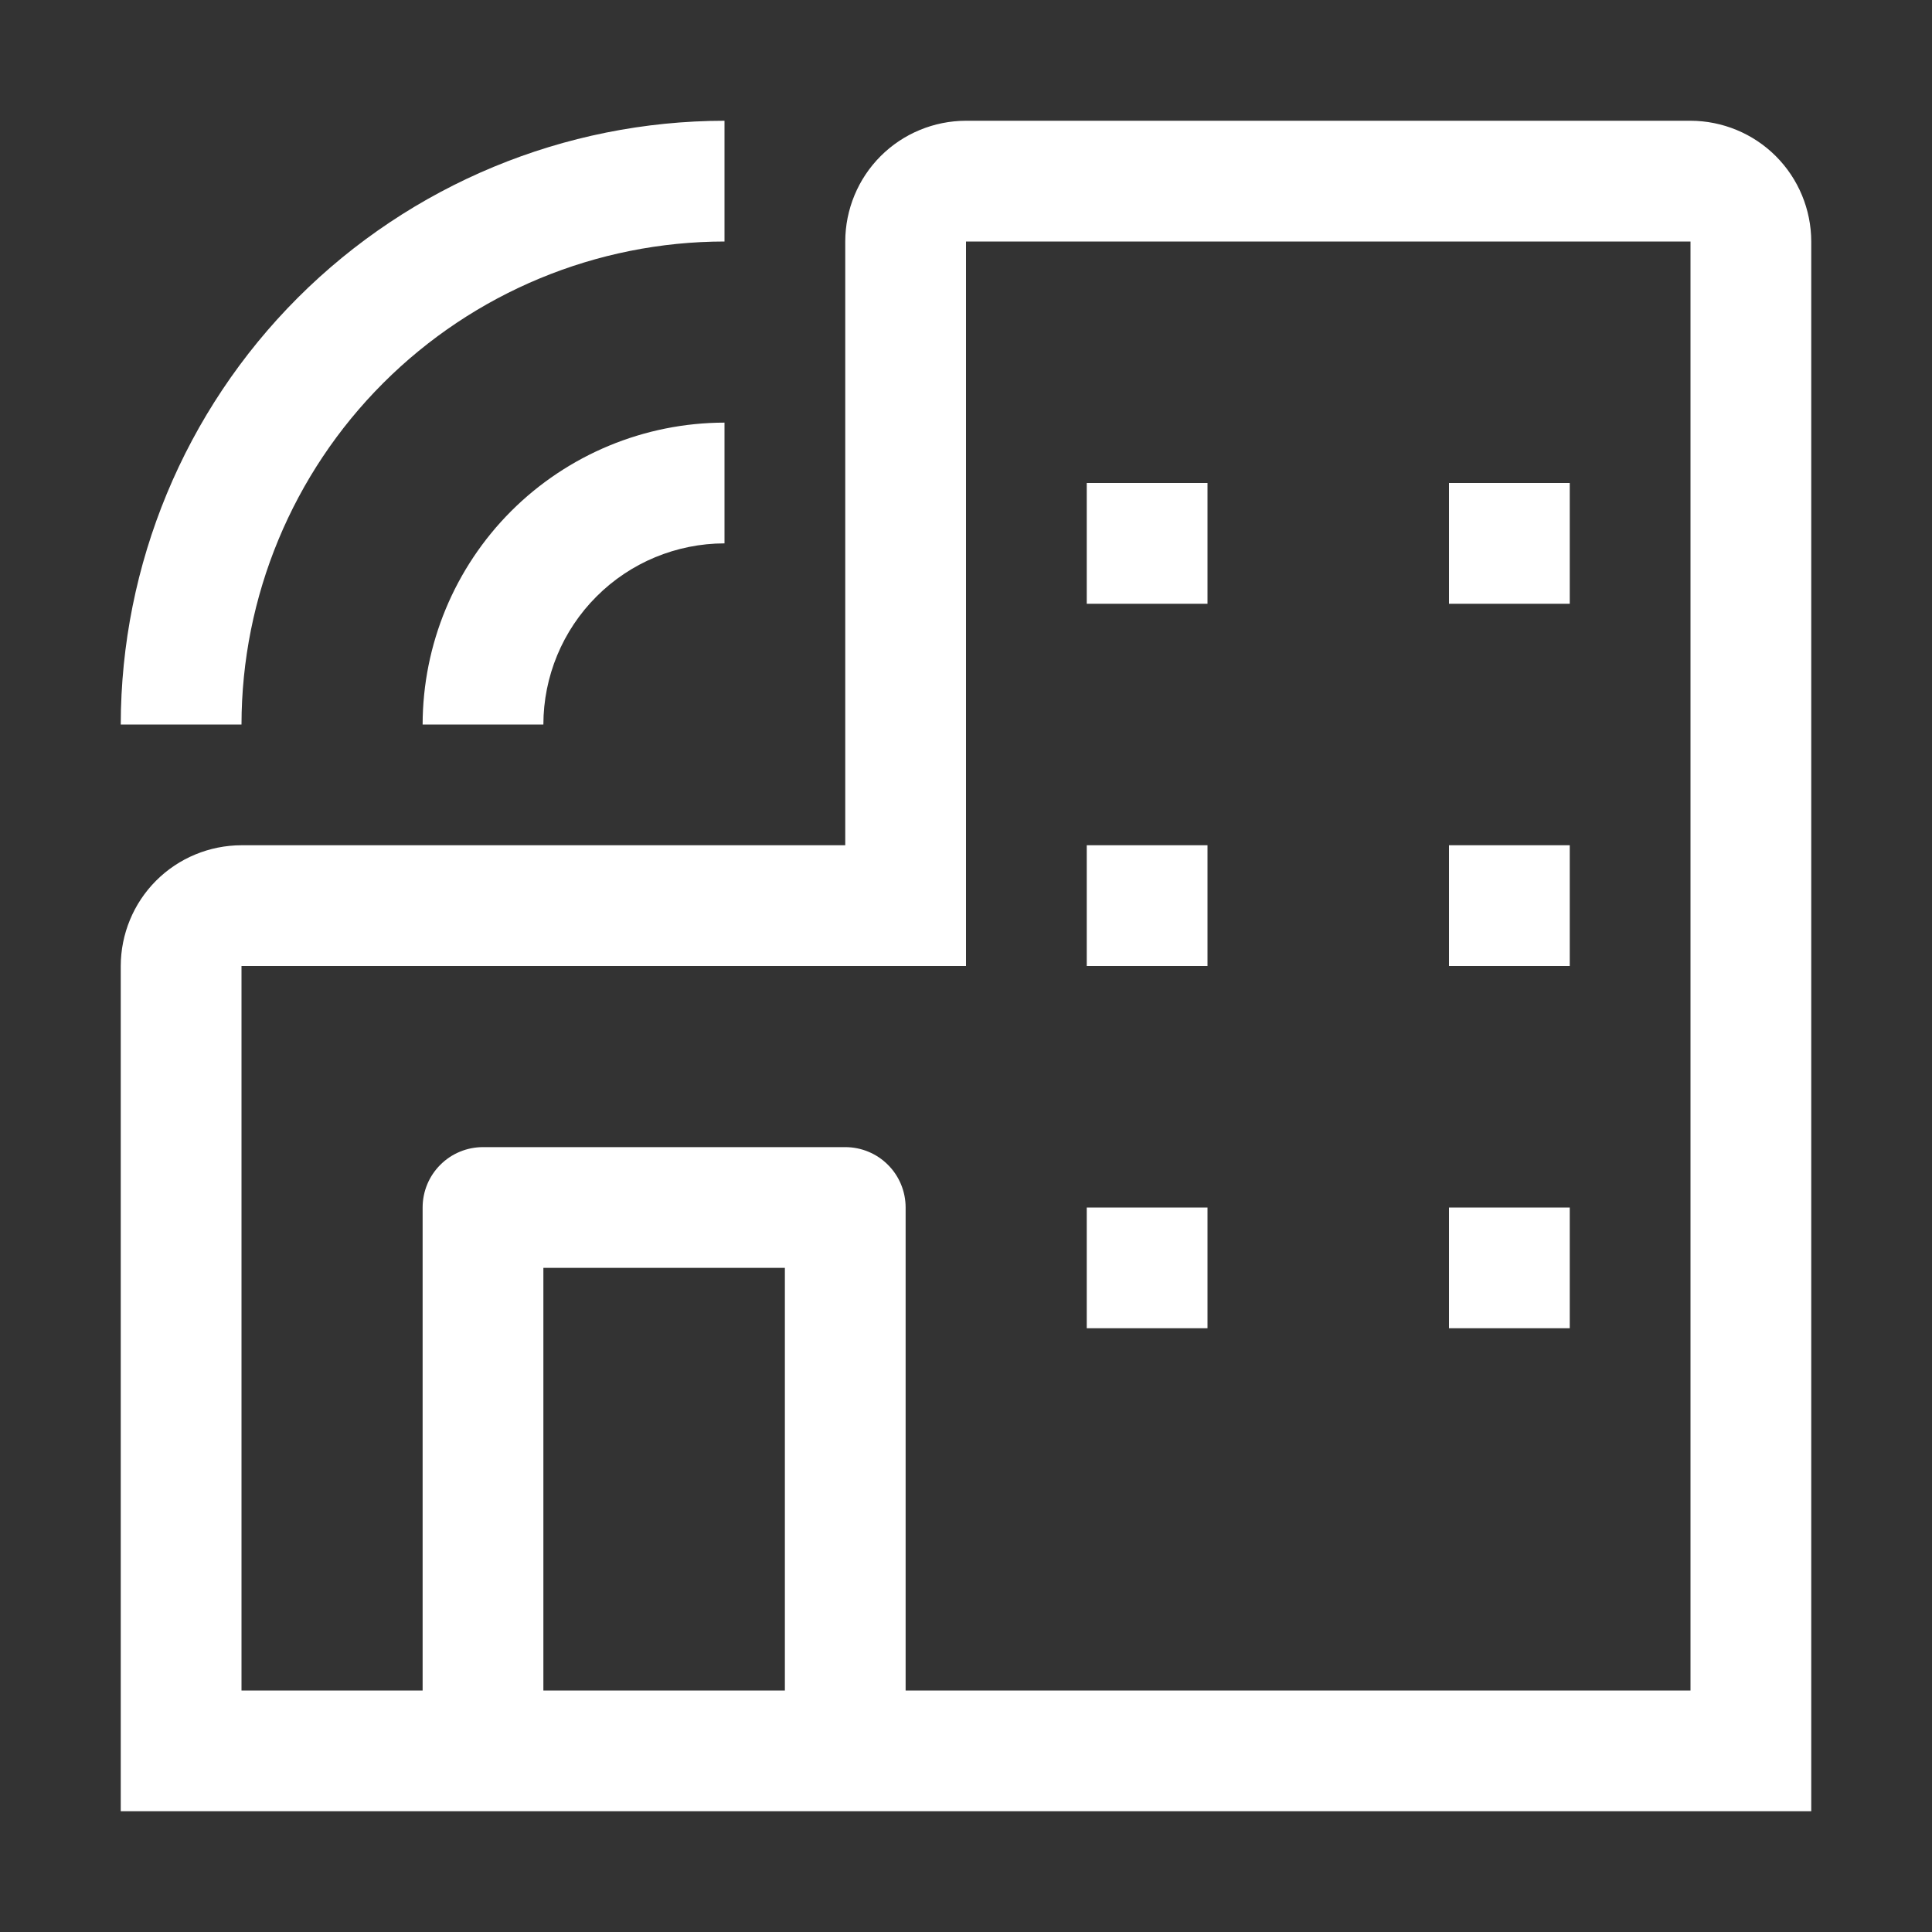 <svg width="32" height="32" viewBox="0 0 32 32" fill="none" xmlns="http://www.w3.org/2000/svg">
<rect x="0" y="0" width="32" height="32" fill="#333333" stroke="none"/>
<path fill-rule="evenodd" clip-rule="evenodd" d="M28 2H16C15.47 2.001 14.961 2.211 14.586 2.586C14.211 2.961 14.001 3.47 14 4V14H4C3.47 14.001 2.961 14.211 2.586 14.586C2.211 14.961 2.001 15.47 2 16V30H30V4C29.999 3.47 29.788 2.961 29.413 2.586C29.039 2.212 28.53 2.001 28 2ZM9 28V21H13V28H9ZM28 28H15V20C15 19.735 14.895 19.48 14.707 19.293C14.52 19.105 14.265 19 14 19H8C7.735 19 7.48 19.105 7.293 19.293C7.105 19.48 7 19.735 7 20V28H4V16H16V4H28V28ZM20 8H18V10H20V8ZM24 8H26V10H24V8ZM20 14H18V16H20V14ZM24 14H26V16H24V14ZM20 20H18V22H20V20ZM24 20H26V22H24V20ZM9 12H7C7.002 10.674 7.529 9.404 8.466 8.466C9.404 7.529 10.674 7.002 12 7V9C11.205 9.001 10.442 9.317 9.88 9.88C9.317 10.442 9.001 11.205 9 12ZM2 12H4C4.002 9.879 4.846 7.846 6.346 6.346C7.846 4.846 9.879 4.002 12 4V2C9.349 2.003 6.807 3.058 4.932 4.932C3.058 6.807 2.003 9.349 2 12Z" fill="white"/>
</svg>
